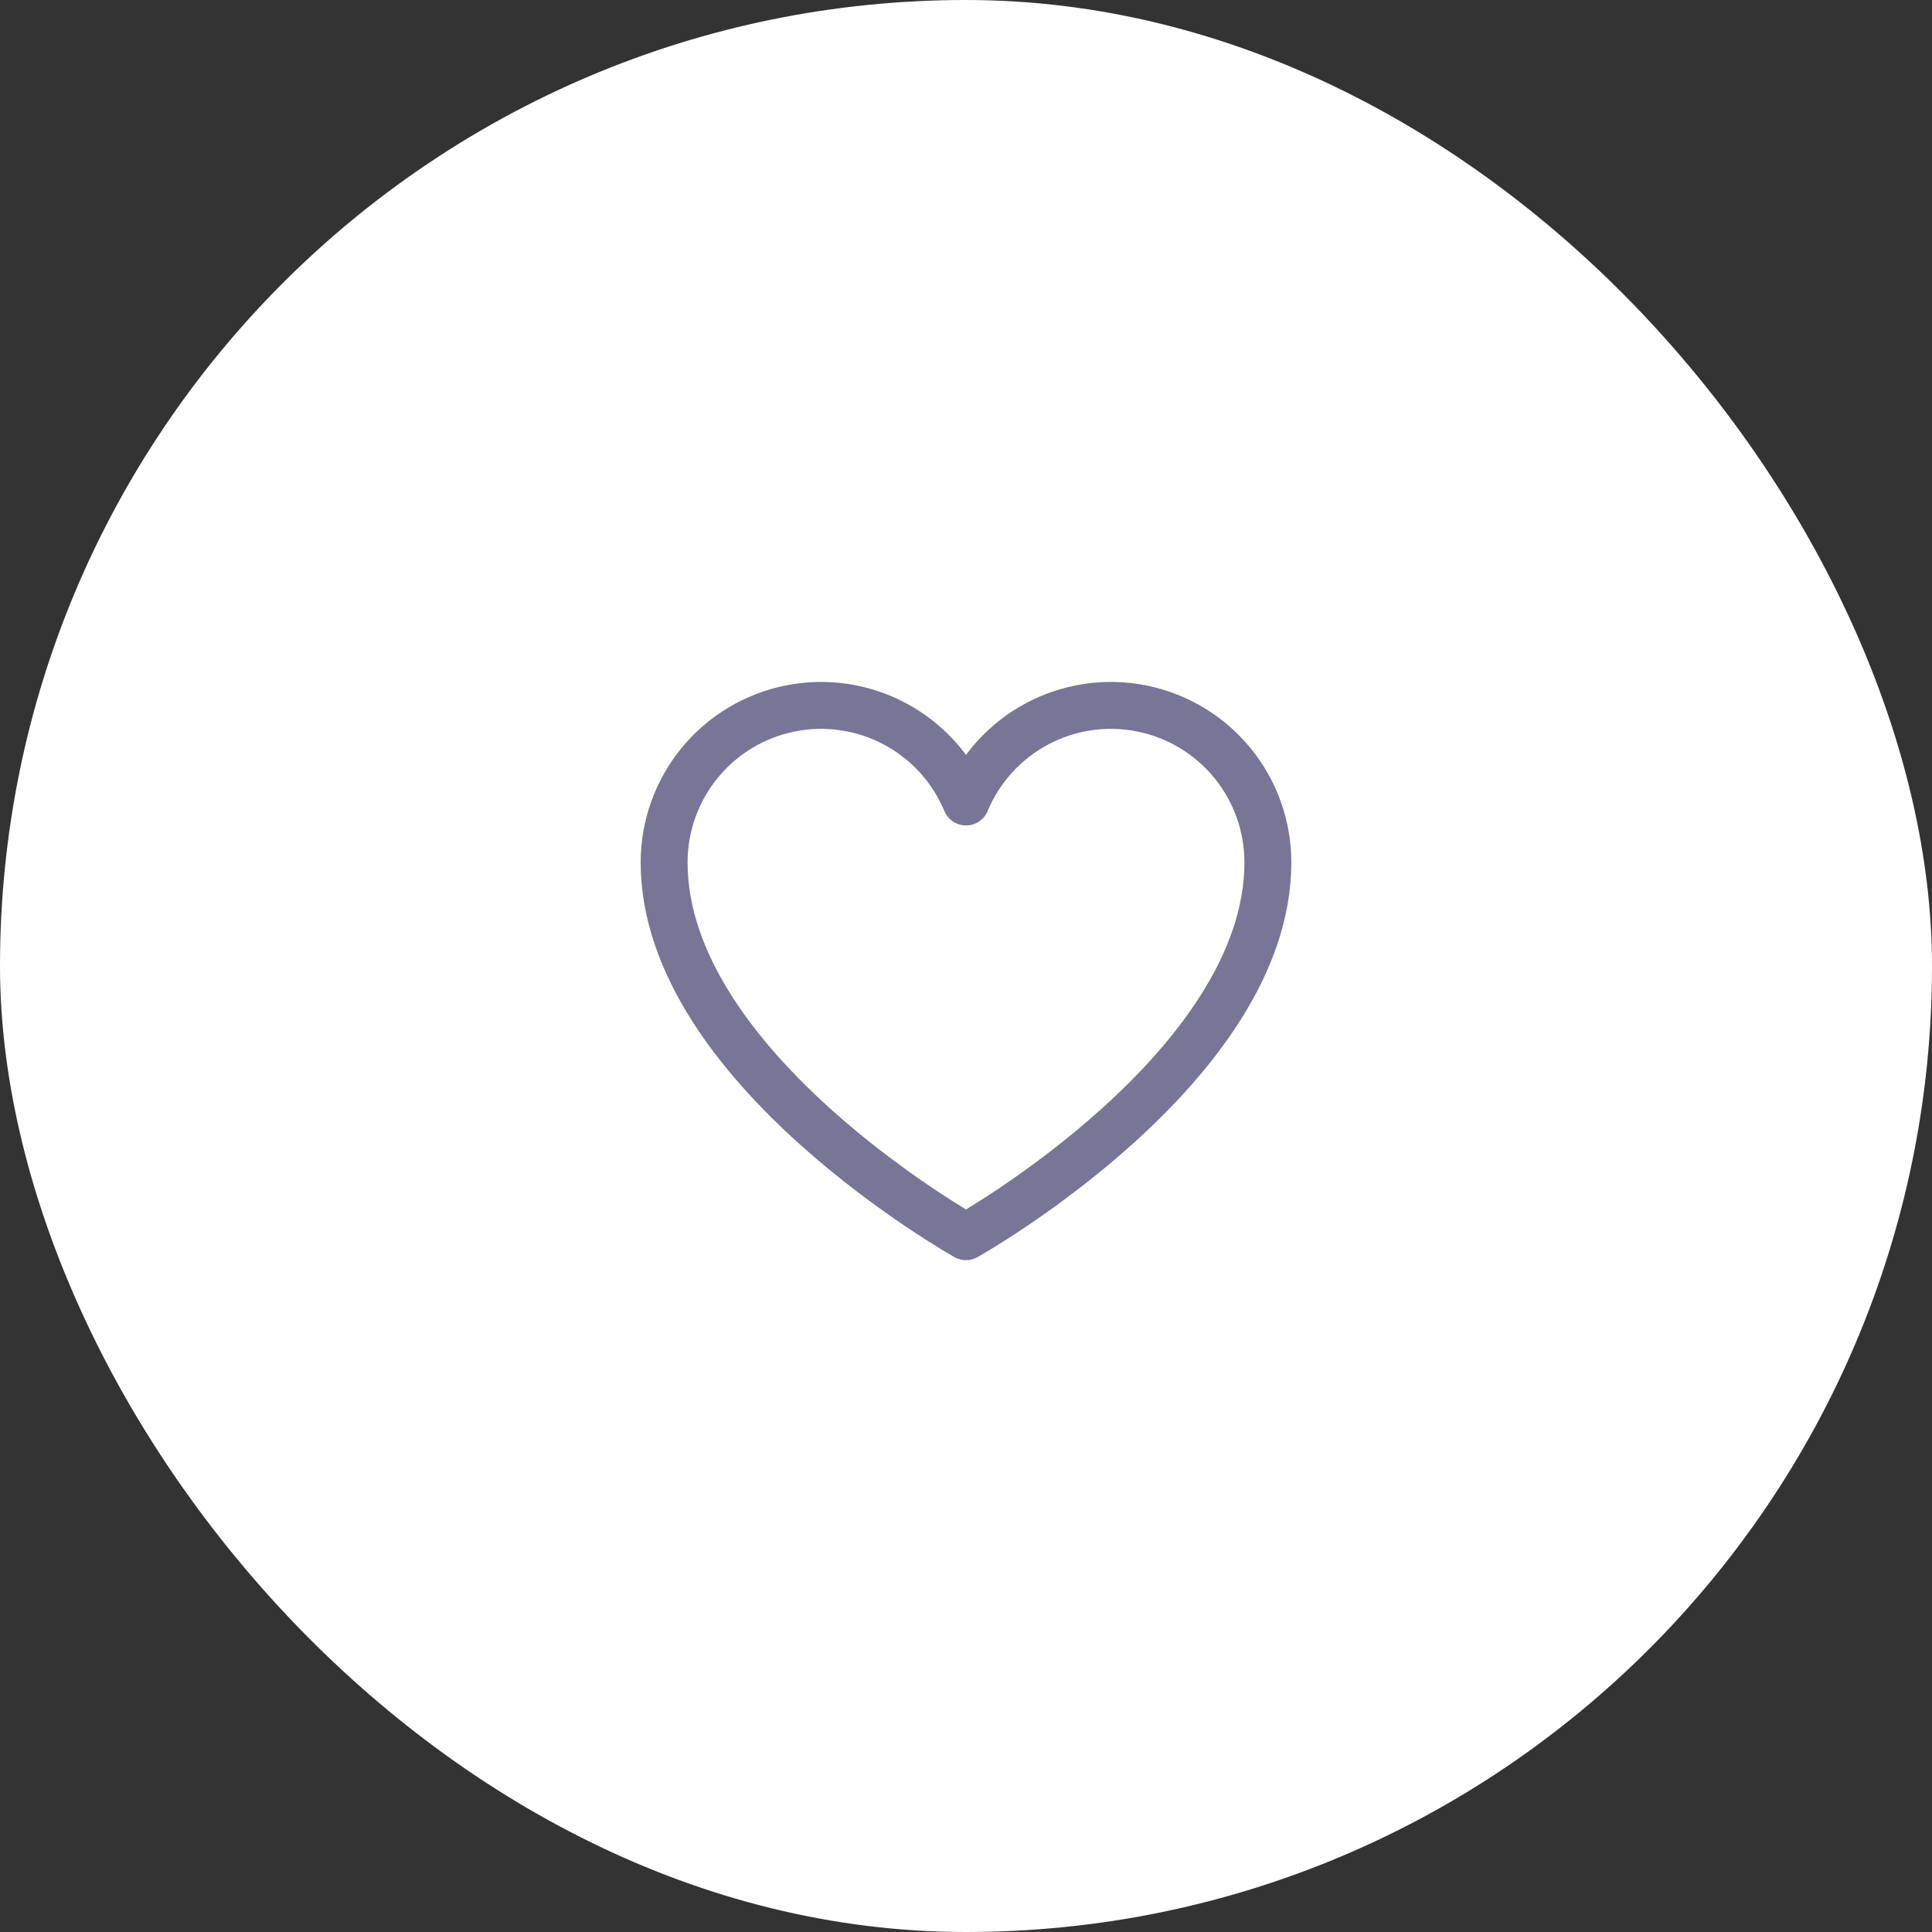 <svg width="100" height="100" viewBox="0 0 100 100" fill="none" xmlns="http://www.w3.org/2000/svg">
<rect x="0" y="0" width="100" height="100" fill="#333333" stroke="none"/>
<rect width="100" height="100" rx="50" fill="white"/>
<path d="M50 64.011C50 64.011 34.375 55.261 34.375 44.636C34.375 42.758 35.026 40.938 36.217 39.485C37.407 38.033 39.065 37.038 40.907 36.669C42.748 36.301 44.661 36.582 46.319 37.465C47.977 38.348 49.278 39.778 50 41.511V41.511C50.722 39.778 52.023 38.348 53.681 37.465C55.339 36.582 57.252 36.301 59.093 36.669C60.935 37.038 62.593 38.033 63.783 39.485C64.974 40.938 65.625 42.758 65.625 44.636C65.625 55.261 50 64.011 50 64.011Z" stroke="#797596" stroke-width="2.428" stroke-linecap="round" stroke-linejoin="round"/>
</svg>
